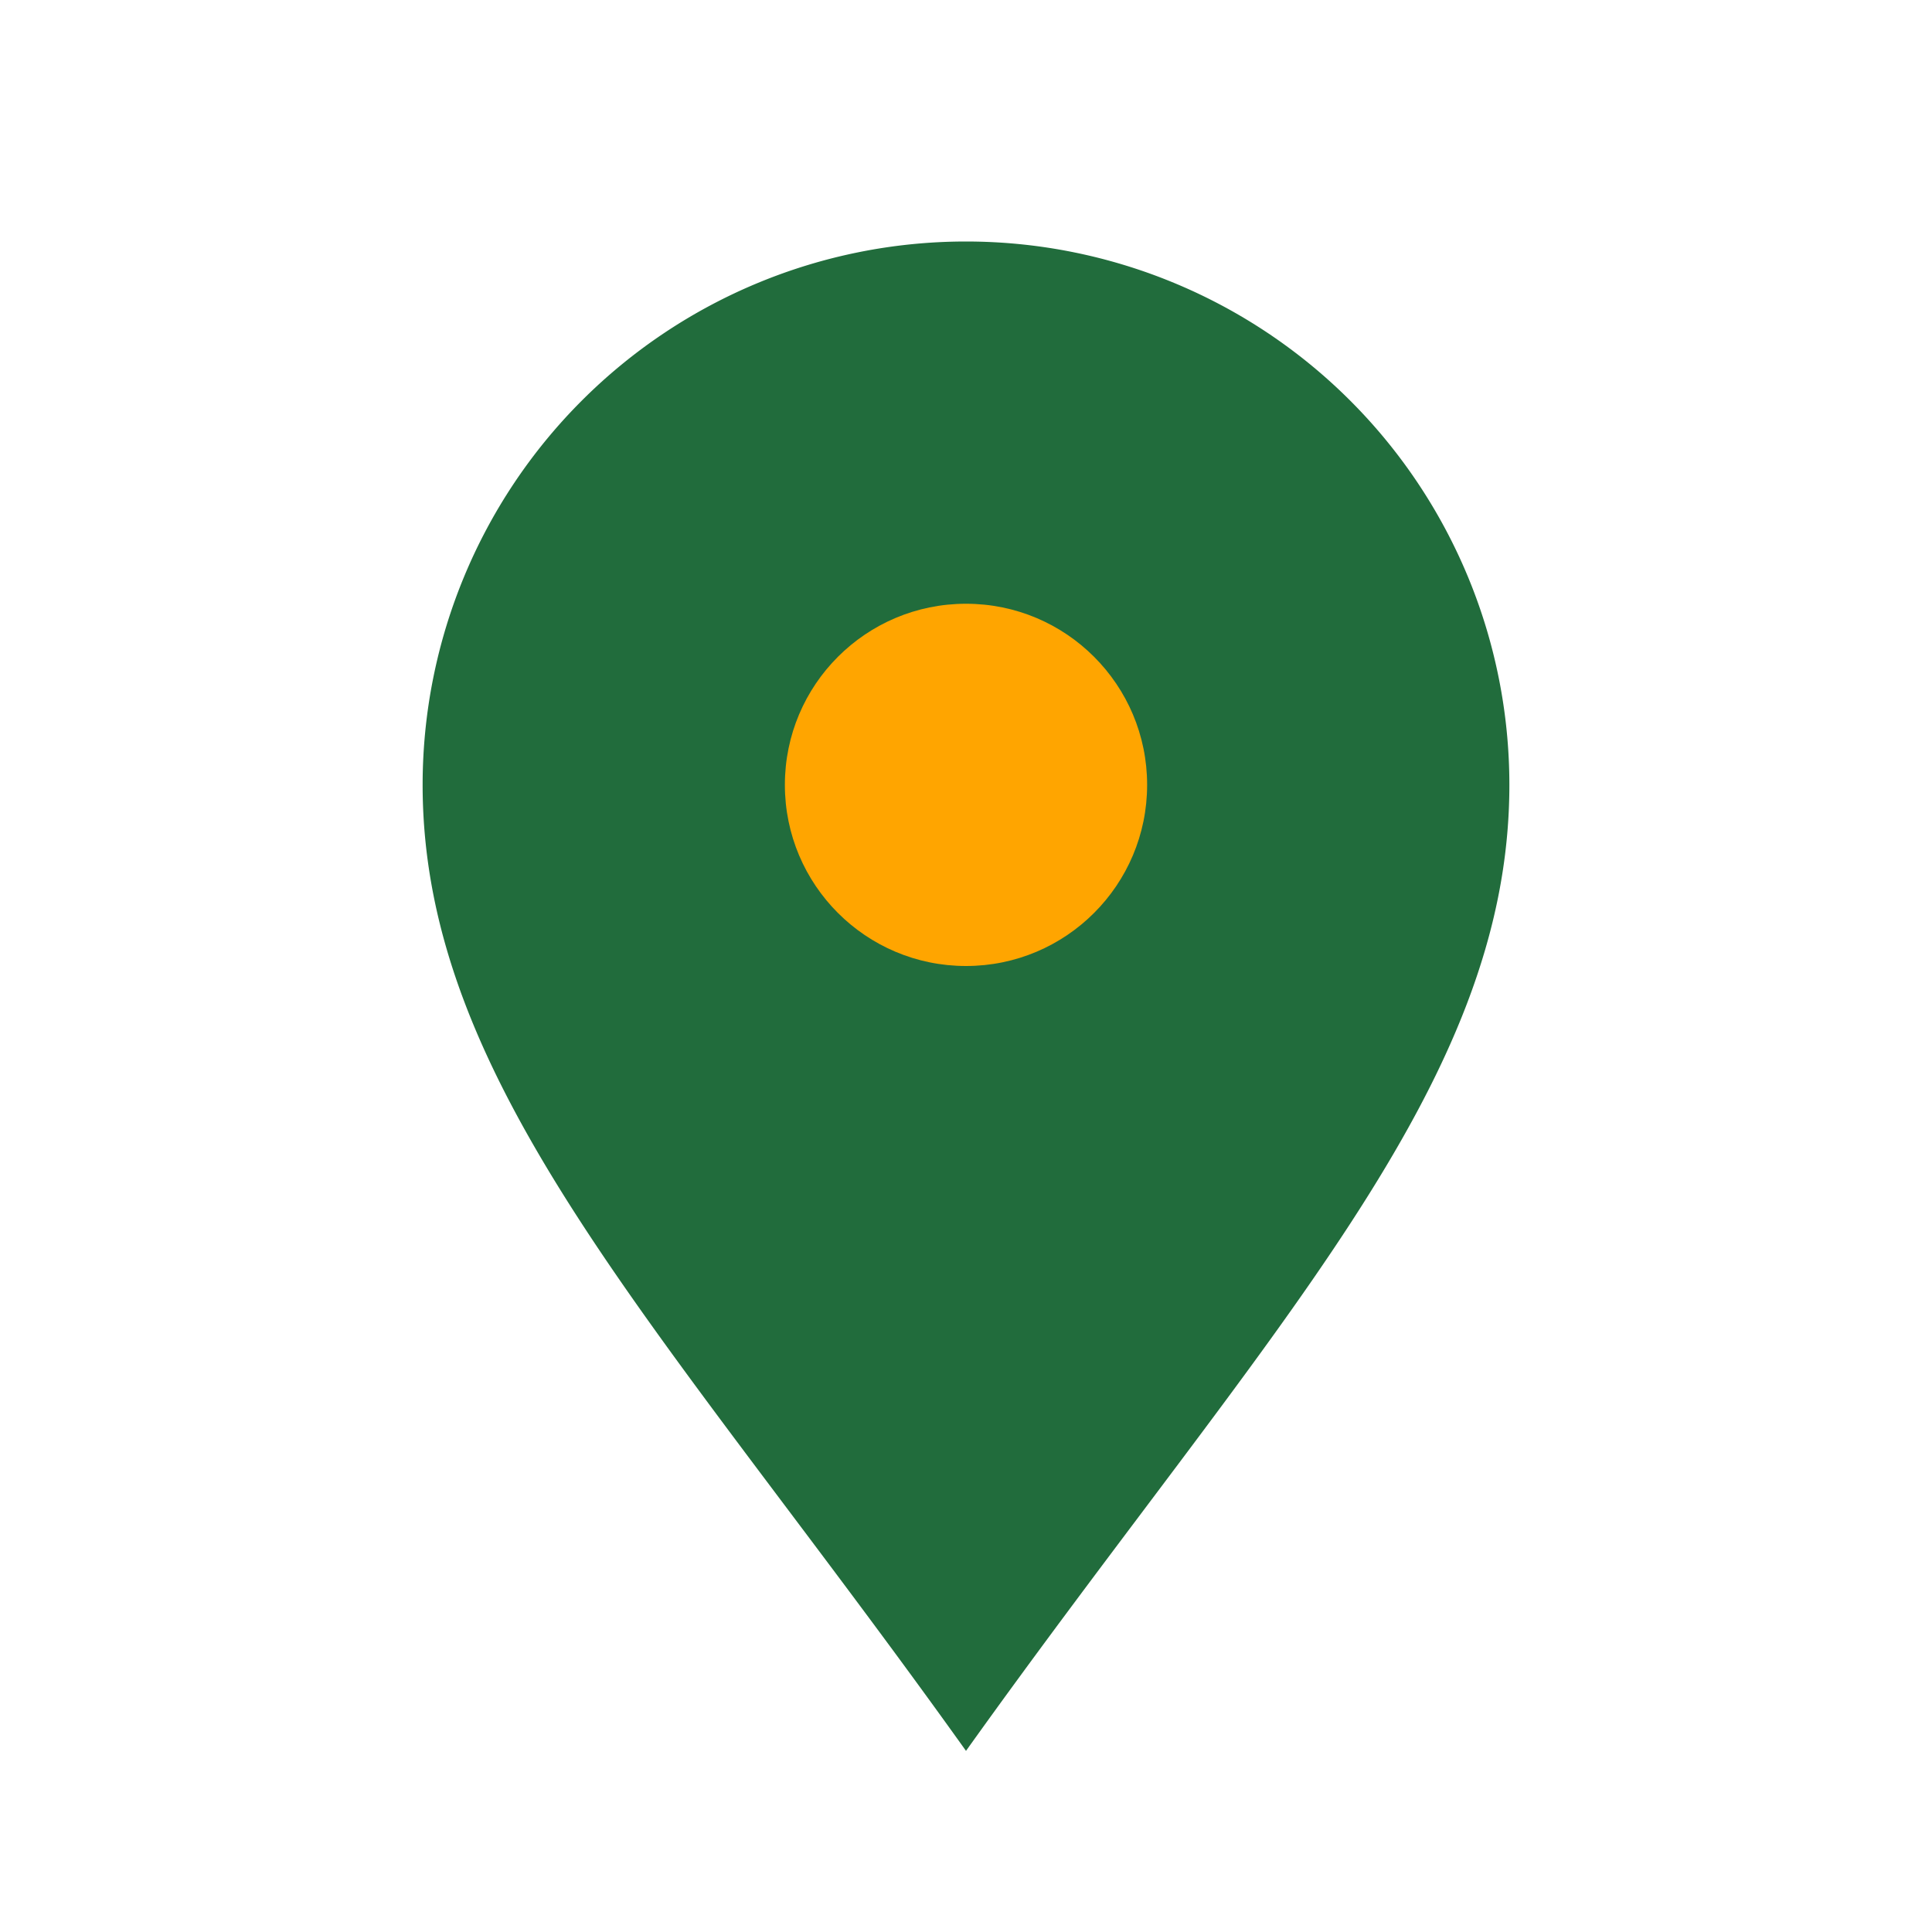 <?xml version="1.0" encoding="UTF-8"?>
<svg xmlns="http://www.w3.org/2000/svg" width="32" height="32" viewBox="0 0 32 32"><path d="M16 29c-5-7-9-11-9-16a9 9 0 1 1 18 0c0 5-4 9-9 16z" fill="#216C3C"/><circle cx="16" cy="13" r="3" fill="#FFA500"/></svg>